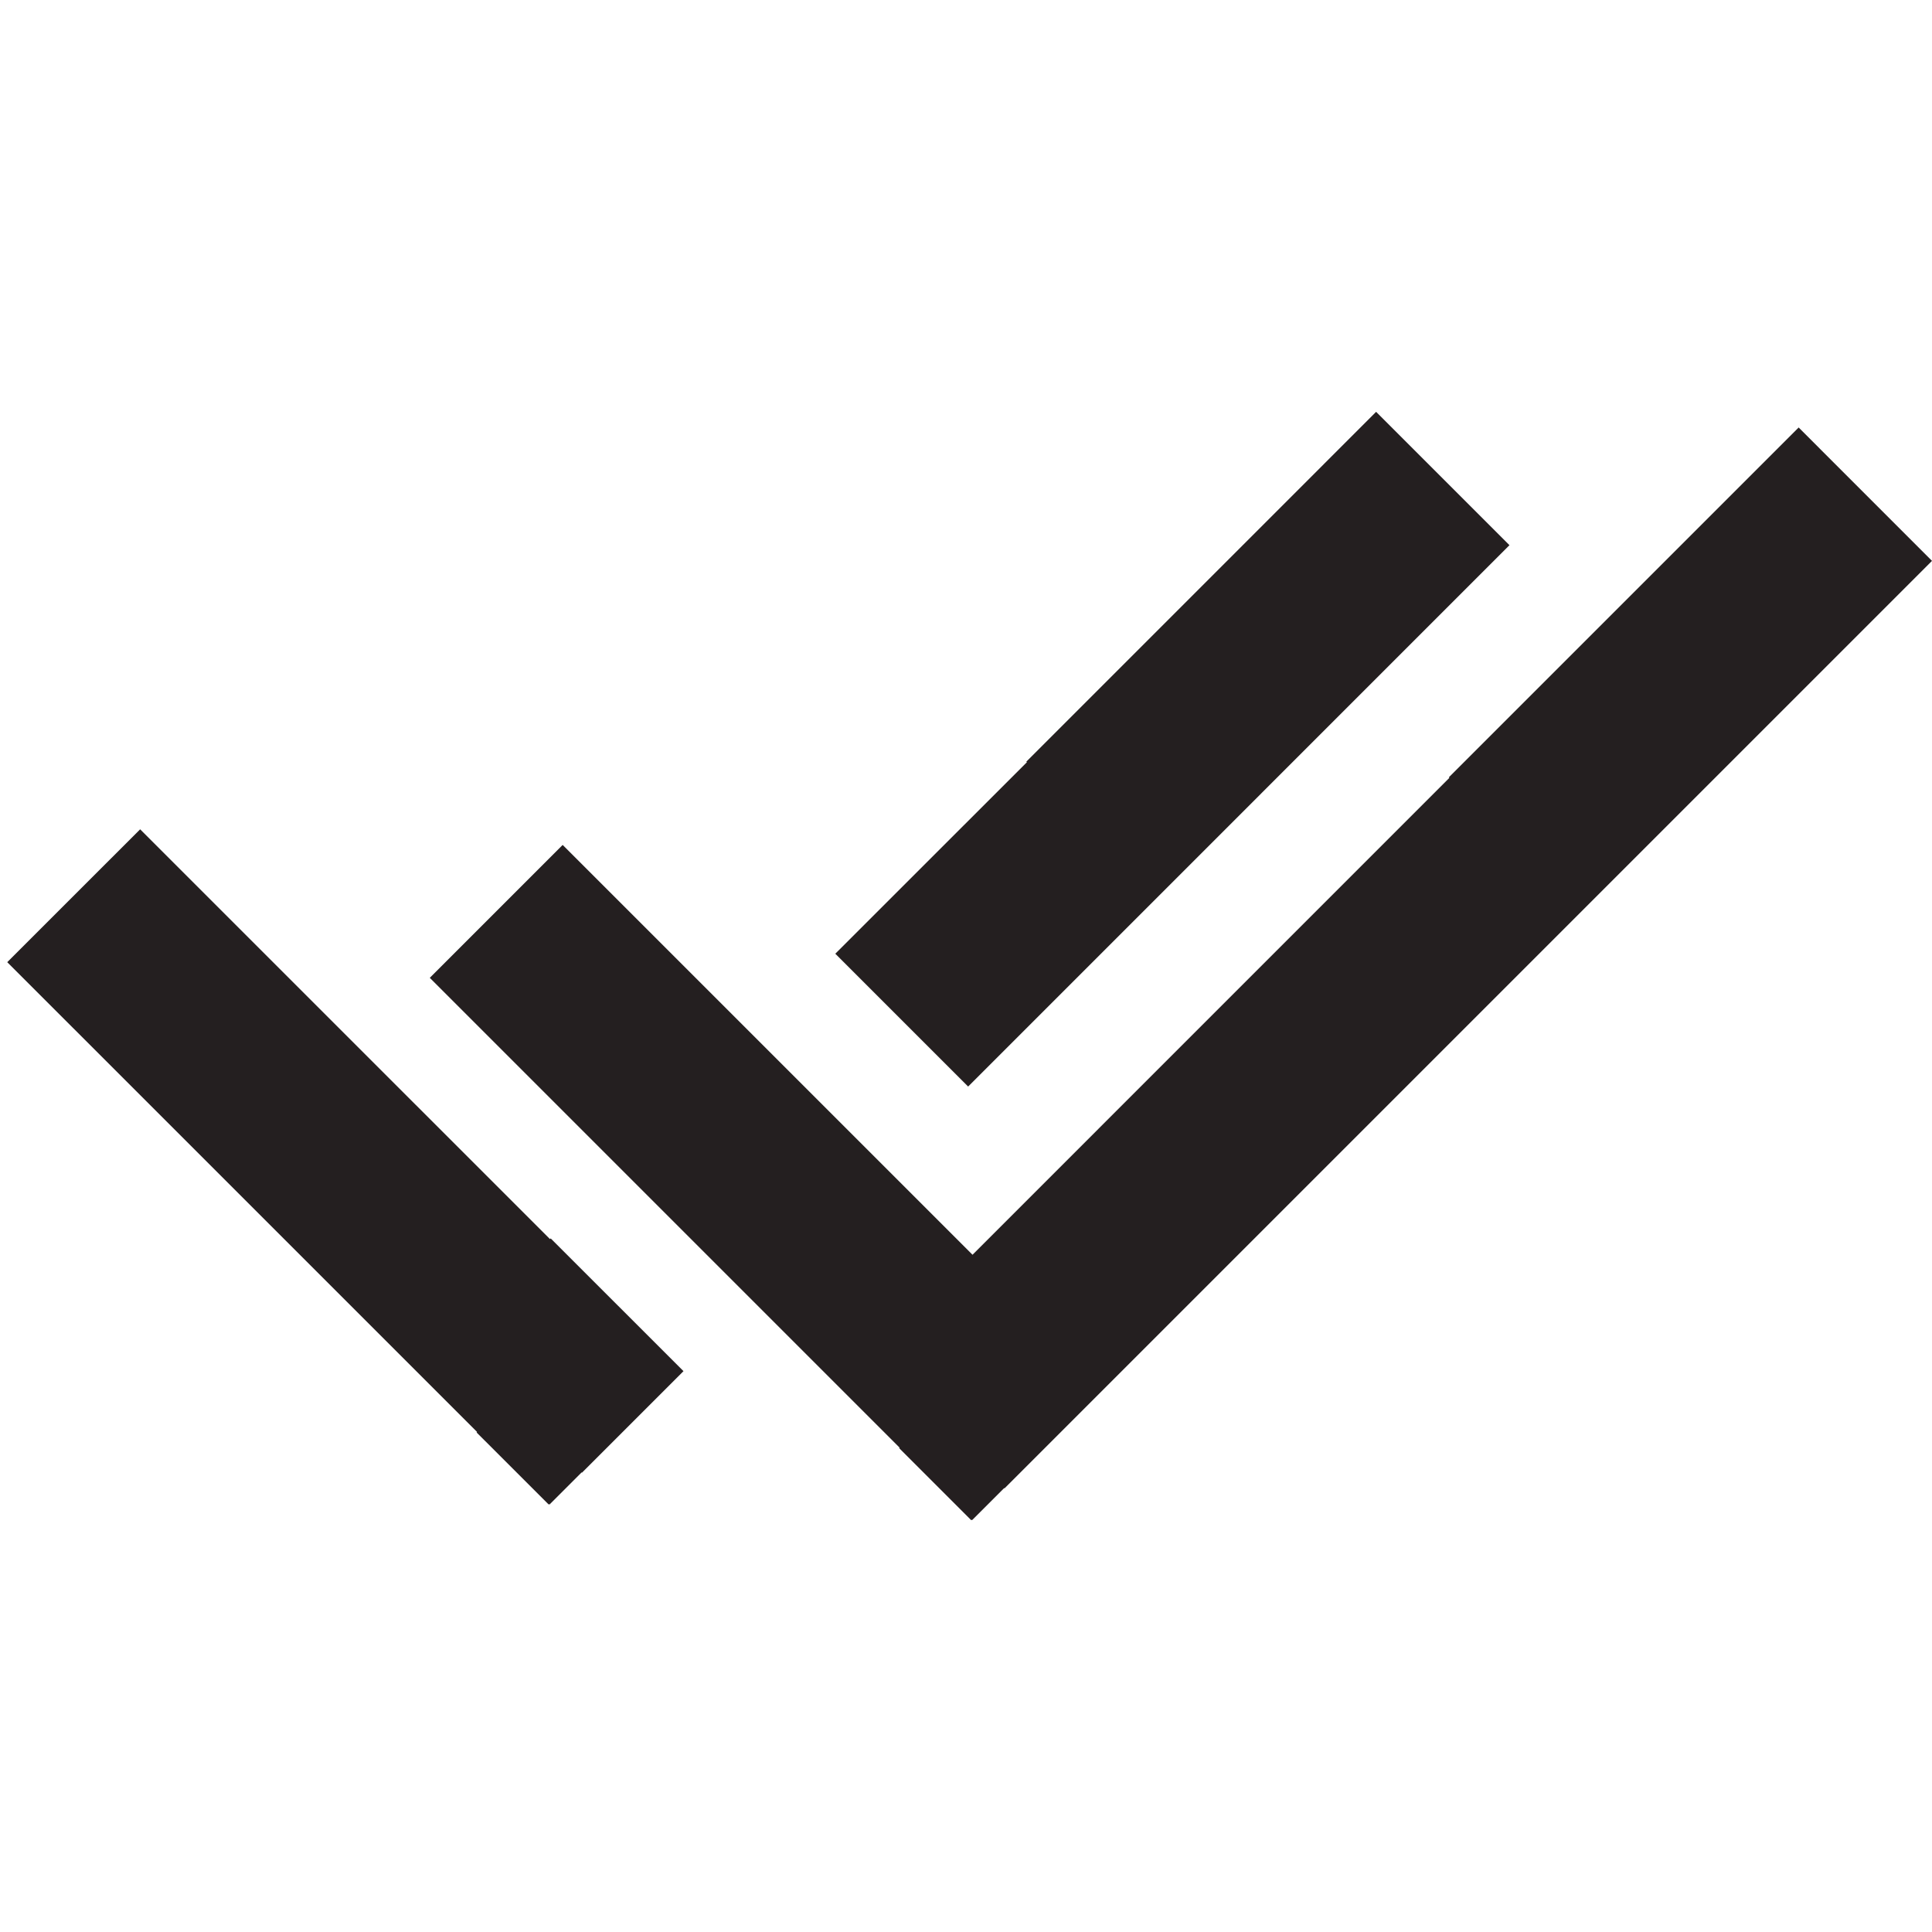 <?xml version="1.0" ?><!DOCTYPE svg  PUBLIC '-//W3C//DTD SVG 1.1//EN'  'http://www.w3.org/Graphics/SVG/1.1/DTD/svg11.dtd'><svg enable-background="new 0 0 48 48" height="48px" id="Layer_3" version="1.1" viewBox="0 0 48 48" width="48px" xml:space="preserve" xmlns="http://www.w3.org/2000/svg" xmlns:xlink="http://www.w3.org/1999/xlink"><g><polygon fill="#241F20" points="44.687,10.621 35.996,19.312 36.01,19.325 24.162,31.174 13.979,20.992 10.678,24.294    22.351,35.967 22.339,35.978 24.129,37.768 24.14,37.757 24.151,37.768 24.949,36.97 24.957,36.978 39.31,22.625 48,13.935  "/><polygon fill="#241F20" points="13.664,30.785 3.482,20.604 0.18,23.905 11.853,35.577 11.841,35.589 13.632,37.379 13.643,37.368    13.653,37.379 14.451,36.581 14.459,36.588 16.981,34.066 13.682,30.768  "/><polygon fill="#241F20" points="24.053,26.995 28.812,22.236 37.502,13.545 34.189,10.232 25.499,18.923 25.513,18.937    20.753,23.695  "/></g></svg>
